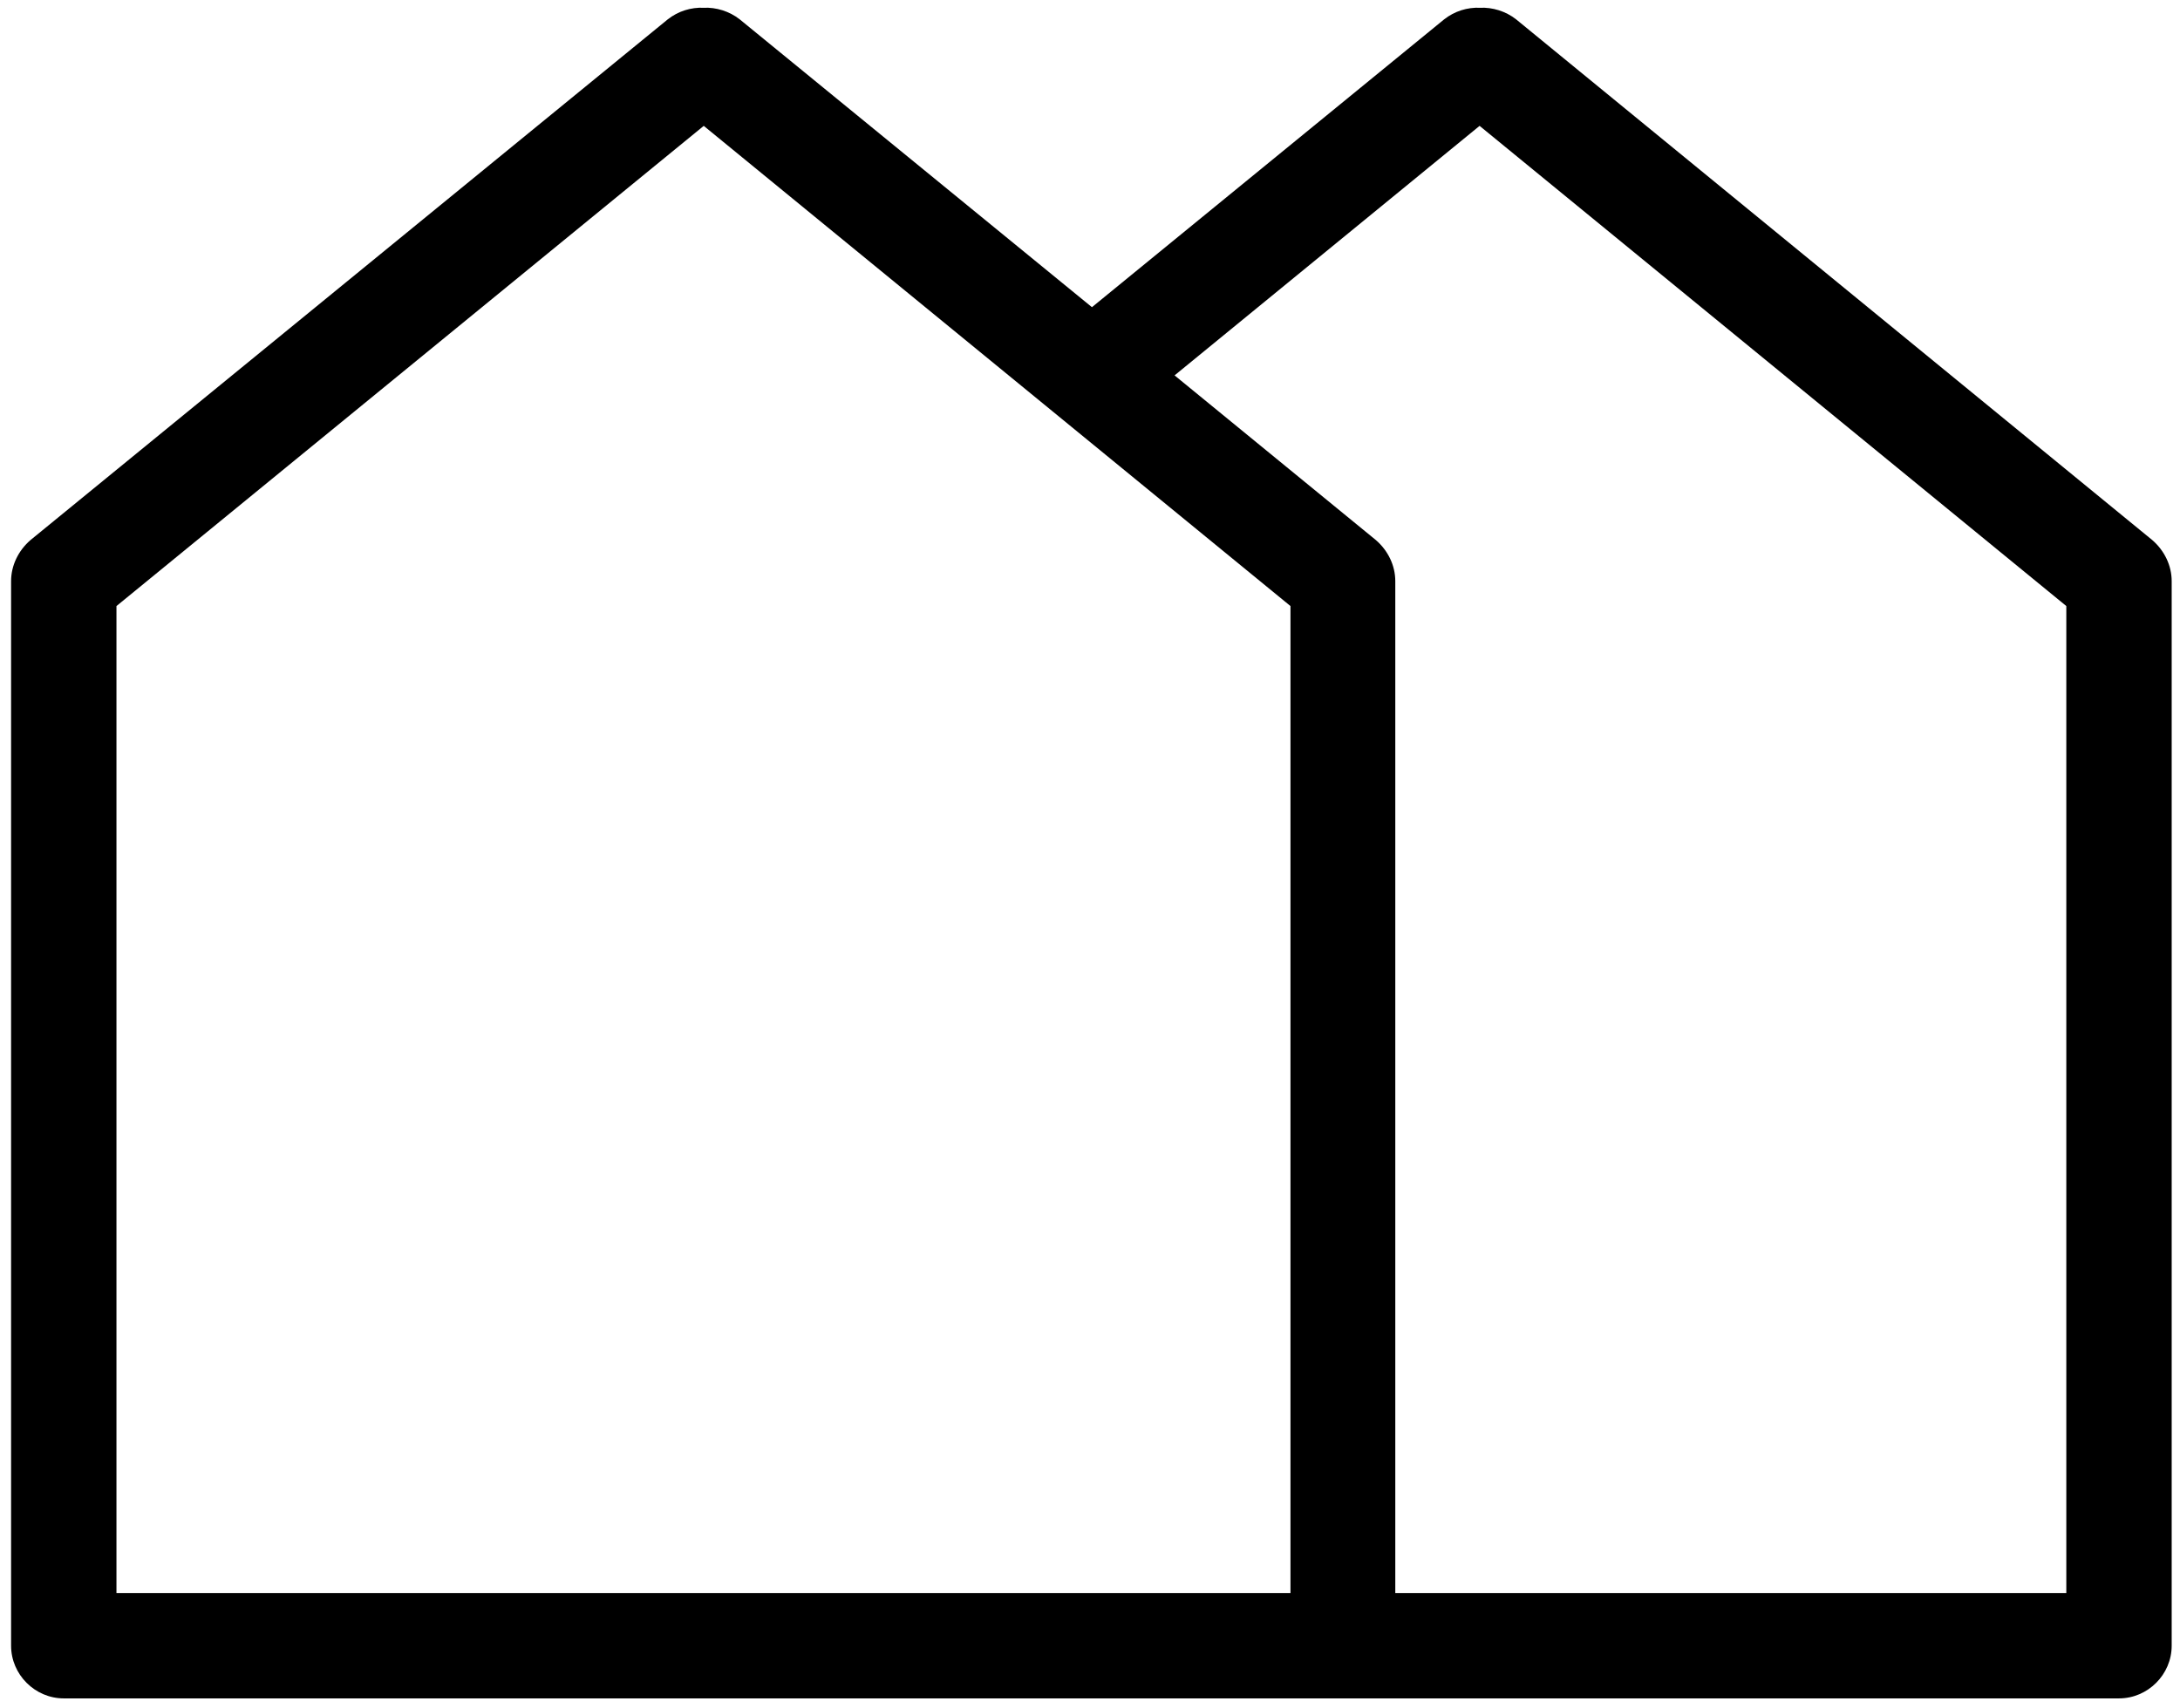 <?xml version="1.0" encoding="utf-8"?>
<!-- Generator: Adobe Illustrator 23.0.0, SVG Export Plug-In . SVG Version: 6.00 Build 0)  -->
<svg version="1.1" id="Capa_1" xmlns="http://www.w3.org/2000/svg" xmlns:xlink="http://www.w3.org/1999/xlink" x="0px" y="0px"
	 viewBox="0 0 393.1 308" style="enable-background:new 0 0 393.1 308;" xml:space="preserve">
<style type="text/css">
	.st0{fill:#6D6D6C;}
</style>
<title>iconos2</title>
<g id="casa_1_">
	<path class="st0" d="M38.2,291.2"/>
	<path class="st0" d="M39.7,291.2"/>
</g>
<path d="M388.1,97.4L273.4,3.5c-1.9-1.5-4.3-2.2-6.5-2.1h0c-2.3-0.1-4.6,0.6-6.5,2.1l-63.5,51.9L133.4,3.5c-1.9-1.5-4.3-2.2-6.5-2.1
	h0c-2.3-0.1-4.6,0.6-6.5,2.1L5.5,97.4C3.3,99.3,2,102,2,104.8v192c0,5.2,4.3,9.5,9.5,9.5h370.6c5.2,0,9.5-4.3,9.5-9.5v-192
	C391.6,102,390.3,99.3,388.1,97.4z M232.6,287.3H21v-178l105.9-86.6l105.8,86.6V287.3z M372.6,287.3h-121V104.8
	c0-2.8-1.3-5.5-3.5-7.4l-36.3-29.7l55-45l105.8,86.6V287.3z"/>
</svg>
